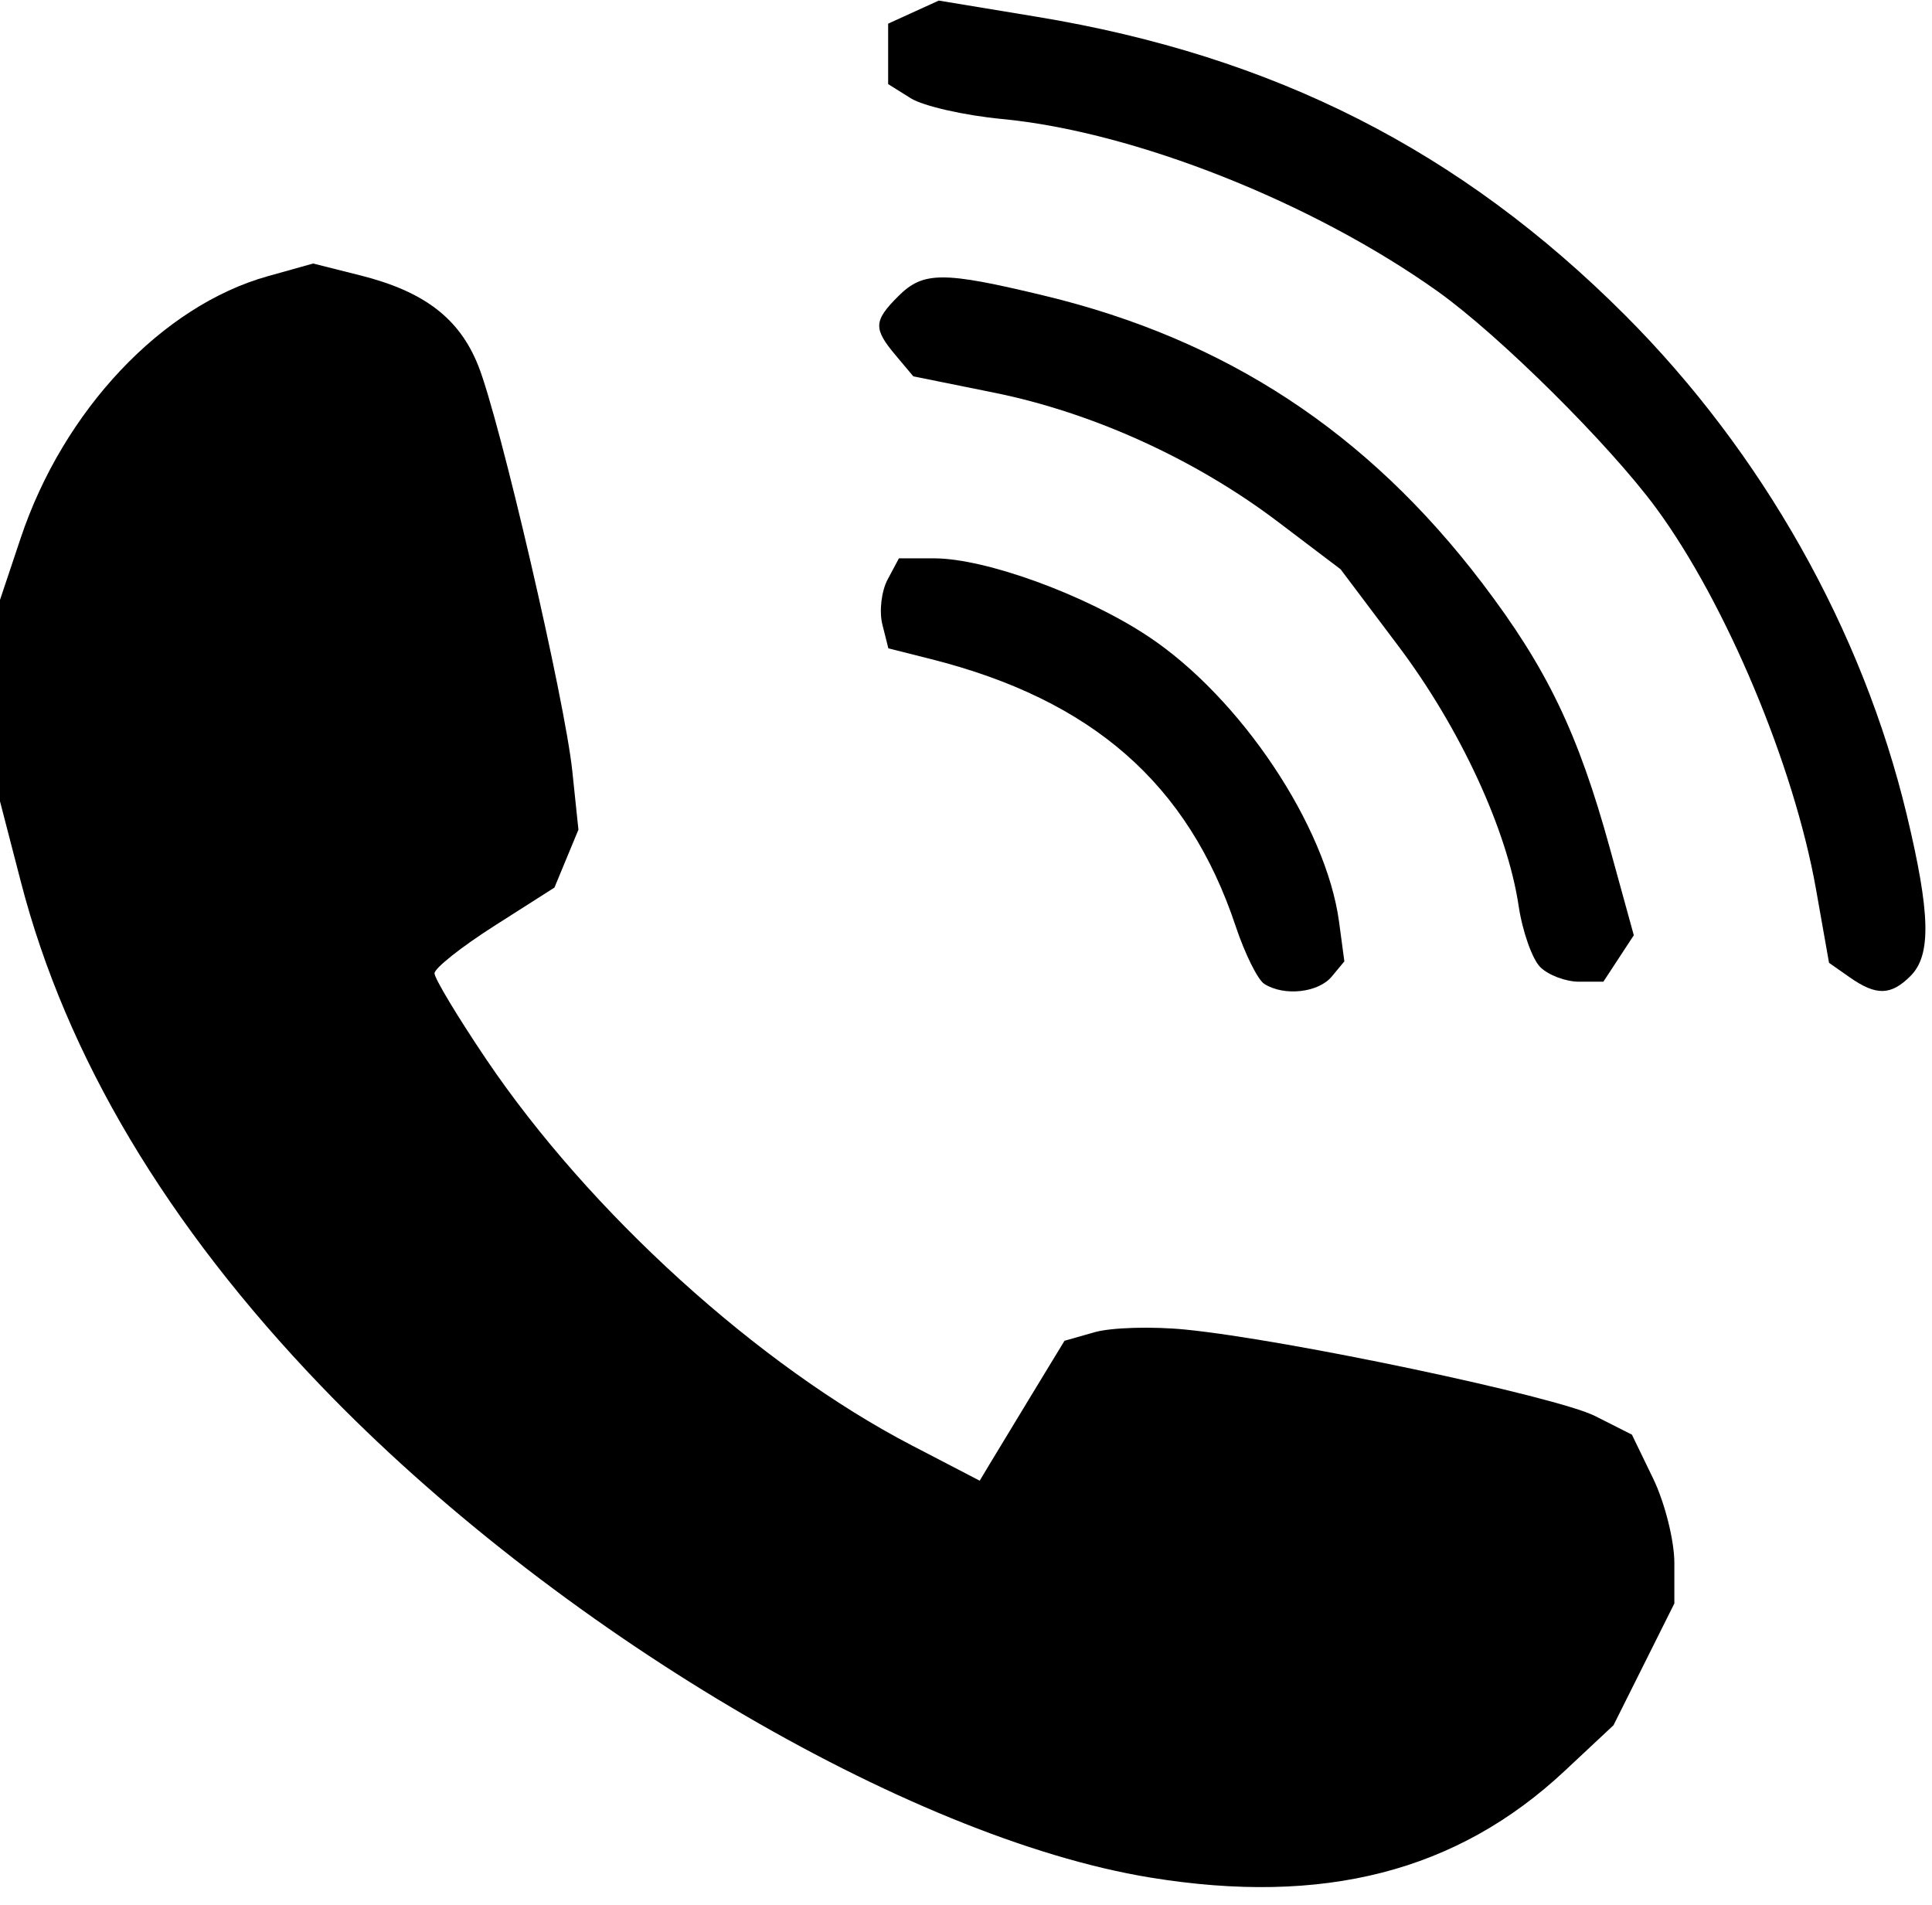 <?xml version="1.0" encoding="UTF-8" standalone="no"?><svg xmlns="http://www.w3.org/2000/svg" xmlns:xlink="http://www.w3.org/1999/xlink" fill="#000000" height="141.7" preserveAspectRatio="xMidYMid meet" version="1" viewBox="88.4 89.8 143.7 141.7" width="143.7" zoomAndPan="magnify"><defs><linearGradient id="c" xlink:actuate="onLoad" xlink:show="other" xlink:type="simple"><stop offset="0" stop-color="#333333"/><stop offset="1" stop-color="#b4b4b4" stop-opacity="0"/></linearGradient><linearGradient id="a" xlink:actuate="onLoad" xlink:show="other" xlink:type="simple"><stop offset="0" stop-color="#dddddd"/><stop offset="1" stop-color="#ffffff"/></linearGradient><clipPath clipPathUnits="userSpaceOnUse" id="b"><path d="m 137.52,778.737 h 95.04 v -114.96 h -95.04 z"/></clipPath></defs><g fill="#000000" id="change1_1" stroke-width="0.646"><path d="m -802.3,20.185 c -0.516,-0.516 -1.139,-2.282 -1.386,-3.926 -0.729,-4.864 -3.758,-11.408 -7.713,-16.662 l -3.703,-4.92 -4.003,-3.033 c -5.299,-4.016 -11.879,-7.01 -18.222,-8.292 l -5.171,-1.045 -1.131,-1.346 c -1.442,-1.716 -1.421,-2.206 0.162,-3.788 1.602,-1.602 2.859,-1.607 9.372,-0.038 11.637,2.804 20.699,8.748 28.051,18.4 4.171,5.476 6.172,9.631 8.217,17.064 l 1.526,5.545 -0.976,1.489 -0.976,1.489 h -1.555 c -0.855,0 -1.977,-0.422 -2.492,-0.937 z" transform="translate(1133.63 138.315) scale(1.16)"/><path d="m -782.457,20.841 -1.326,-0.929 -0.837,-4.727 c -1.405,-7.931 -5.785,-18.369 -10.256,-24.44 -3.012,-4.09 -10.063,-11.082 -14.012,-13.893 -8.032,-5.718 -19.453,-10.236 -27.919,-11.044 -2.419,-0.231 -5.052,-0.829 -5.852,-1.329 l -1.454,-0.909 v -1.938 -1.938 l 1.623,-0.74 1.623,-0.74 6.294,1.04 c 15.214,2.513 27.167,8.578 37.714,19.134 8.795,8.803 15.223,20.204 18.059,32.031 1.518,6.332 1.581,8.997 0.243,10.335 -1.259,1.259 -2.197,1.28 -3.9,0.087 z" transform="translate(1133.63 138.315) scale(1.16)"/><path d="m -819.994,21.263 c -0.421,-0.267 -1.248,-1.935 -1.838,-3.707 -3.04,-9.117 -9.186,-14.505 -19.527,-17.117 l -2.74,-0.692 -0.385,-1.532 c -0.212,-0.843 -0.059,-2.141 0.339,-2.885 l 0.724,-1.353 h 2.26 c 3.295,0 9.709,2.339 13.729,5.008 5.907,3.921 11.408,12.148 12.232,18.297 l 0.34,2.536 -0.81,0.976 c -0.861,1.037 -3.057,1.276 -4.324,0.47 z" transform="translate(1133.63 138.315) scale(1.16)"/><path d="m -827.309,78.561 c -15.571,-2.543 -38.274,-16.005 -53.176,-31.531 -9.896,-10.31 -16.337,-21.123 -19.23,-32.283 l -1.379,-5.32 -0.024,-6.271 -0.024,-6.271 1.405,-4.201 c 2.74,-8.195 9.061,-14.897 15.84,-16.795 l 2.915,-0.816 3.038,0.765 c 4.084,1.028 6.335,2.75 7.544,5.772 1.39,3.474 5.558,21.435 6.036,26.011 l 0.392,3.754 -0.769,1.856 -0.769,1.856 -3.845,2.45 c -2.115,1.347 -3.845,2.719 -3.845,3.047 0,0.329 1.492,2.808 3.315,5.51 6.629,9.823 17.464,19.654 27.29,24.76 l 4.353,2.262 0.58,-0.969 c 0.319,-0.533 1.542,-2.552 2.718,-4.486 l 2.139,-3.516 1.939,-0.551 c 1.067,-0.303 3.684,-0.378 5.817,-0.167 6.548,0.649 23.778,4.286 26.27,5.546 l 2.356,1.191 1.361,2.811 c 0.748,1.546 1.361,3.982 1.361,5.412 v 2.601 l -1.951,3.904 -1.951,3.904 -3.134,2.932 c -6.896,6.451 -15.449,8.65 -26.574,6.833 z" transform="translate(1133.63 138.315) scale(1.16)"/></g></svg>